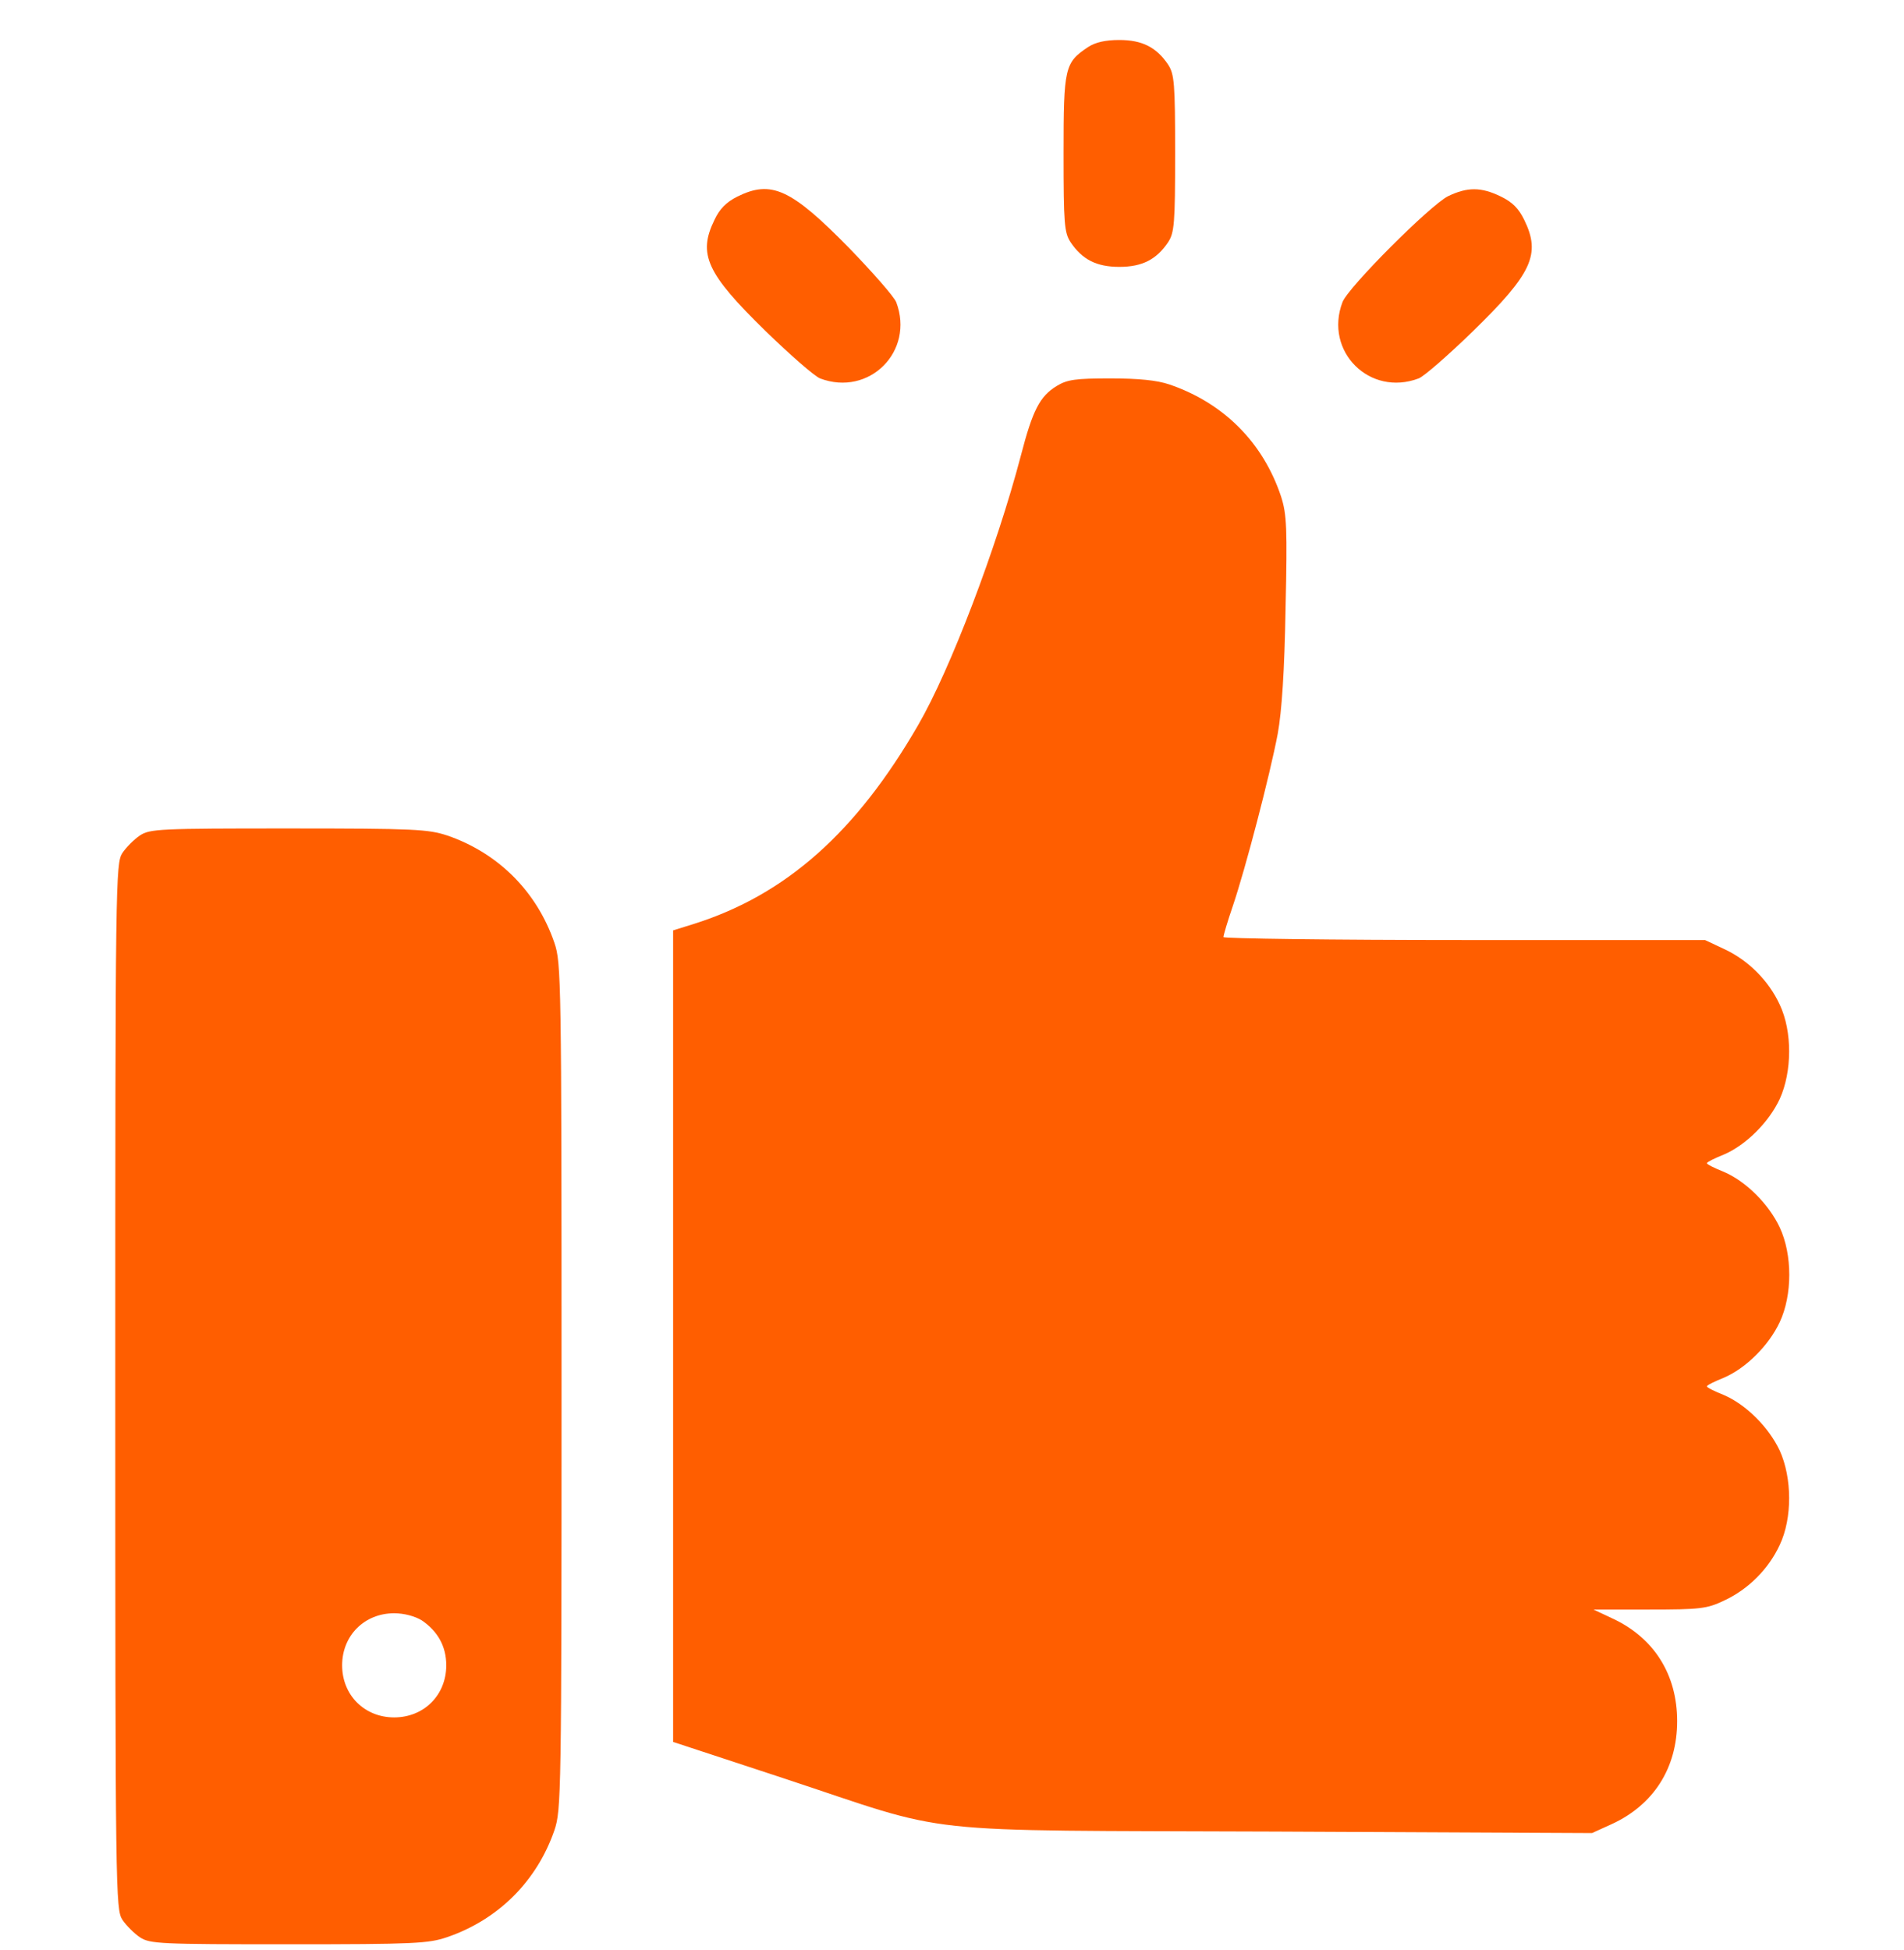 <svg width="42" height="43" viewBox="0 0 42 43" fill="none" xmlns="http://www.w3.org/2000/svg">
<g clip-path="url(#clip0_1757_634)">
<path d="M24.002 1.038C23.485 1.382 23.461 1.489 23.461 3.384C23.461 4.934 23.477 5.131 23.617 5.344C23.871 5.721 24.183 5.886 24.691 5.886C25.2 5.886 25.512 5.721 25.766 5.344C25.905 5.131 25.922 4.934 25.922 3.384C25.922 1.833 25.905 1.636 25.766 1.423C25.512 1.046 25.2 0.882 24.691 0.882C24.388 0.882 24.166 0.931 24.002 1.038Z" fill="#FF5E00"/>
<path d="M16.267 4.335C16.021 4.458 15.874 4.606 15.759 4.852C15.39 5.607 15.587 6.033 16.891 7.305C17.432 7.83 17.966 8.297 18.089 8.346C19.171 8.757 20.18 7.748 19.77 6.665C19.721 6.542 19.253 6.009 18.728 5.467C17.449 4.163 17.014 3.966 16.267 4.335Z" fill="#FF5E00"/>
<path d="M31.943 4.327C31.549 4.524 29.736 6.337 29.613 6.665C29.203 7.748 30.212 8.757 31.295 8.346C31.418 8.297 31.951 7.83 32.492 7.305C33.797 6.033 33.993 5.607 33.624 4.852C33.501 4.598 33.362 4.458 33.108 4.335C32.673 4.122 32.369 4.122 31.943 4.327Z" fill="#FF5E00"/>
<path d="M23.313 8.511C22.936 8.74 22.78 9.044 22.518 10.053C21.984 12.087 20.959 14.778 20.253 15.992C18.884 18.363 17.333 19.732 15.323 20.372L14.848 20.52V29.47V38.419L17.268 39.215C21.115 40.486 19.966 40.363 28.12 40.396L35.118 40.429L35.552 40.232C36.479 39.806 36.996 38.993 36.996 37.96C36.996 36.934 36.487 36.122 35.569 35.696L35.15 35.499H36.381C37.505 35.499 37.652 35.482 38.03 35.302C38.563 35.056 39.014 34.605 39.26 34.072C39.539 33.481 39.531 32.595 39.26 31.996C39.014 31.471 38.505 30.971 38.022 30.766C37.816 30.684 37.652 30.602 37.652 30.577C37.652 30.552 37.816 30.47 38.022 30.388C38.505 30.183 39.014 29.683 39.26 29.158C39.539 28.559 39.539 27.673 39.26 27.074C39.014 26.549 38.505 26.049 38.022 25.844C37.816 25.762 37.652 25.68 37.652 25.655C37.652 25.631 37.816 25.548 38.022 25.466C38.505 25.261 39.014 24.761 39.26 24.236C39.531 23.637 39.539 22.751 39.26 22.16C39.014 21.627 38.563 21.176 38.03 20.93L37.611 20.733H32.304C29.375 20.733 26.988 20.7 26.988 20.668C26.988 20.627 27.078 20.323 27.193 19.987C27.472 19.166 28.014 17.091 28.186 16.18C28.276 15.68 28.334 14.802 28.358 13.416C28.399 11.644 28.383 11.341 28.26 10.955C27.866 9.766 26.997 8.888 25.791 8.478C25.52 8.387 25.118 8.346 24.494 8.346C23.732 8.346 23.543 8.371 23.313 8.511Z" fill="#FF5E00"/>
<path d="M3.084 18.428C2.961 18.51 2.781 18.691 2.699 18.814C2.551 19.043 2.543 19.421 2.543 30.577C2.543 41.733 2.551 42.111 2.699 42.34C2.781 42.463 2.961 42.644 3.084 42.726C3.306 42.873 3.519 42.882 6.366 42.882C9.146 42.882 9.45 42.865 9.86 42.726C10.992 42.34 11.845 41.487 12.231 40.363C12.379 39.92 12.387 39.6 12.387 30.577C12.387 21.611 12.379 21.234 12.231 20.799C11.845 19.667 10.992 18.814 9.868 18.428C9.442 18.289 9.163 18.272 6.366 18.272C3.519 18.272 3.306 18.28 3.084 18.428ZM9.302 35.737C9.655 35.975 9.844 36.311 9.844 36.729C9.844 37.386 9.352 37.878 8.695 37.878C8.039 37.878 7.547 37.386 7.547 36.729C7.547 36.073 8.039 35.581 8.695 35.581C8.917 35.581 9.155 35.647 9.302 35.737Z" fill="#FF5E00"/>
</g>
<defs>
<clipPath id="clip0_1757_634">
<rect width="42" height="42" fill="white" transform="translate(0 0.882)"/>
</clipPath>
</defs>
</svg>
